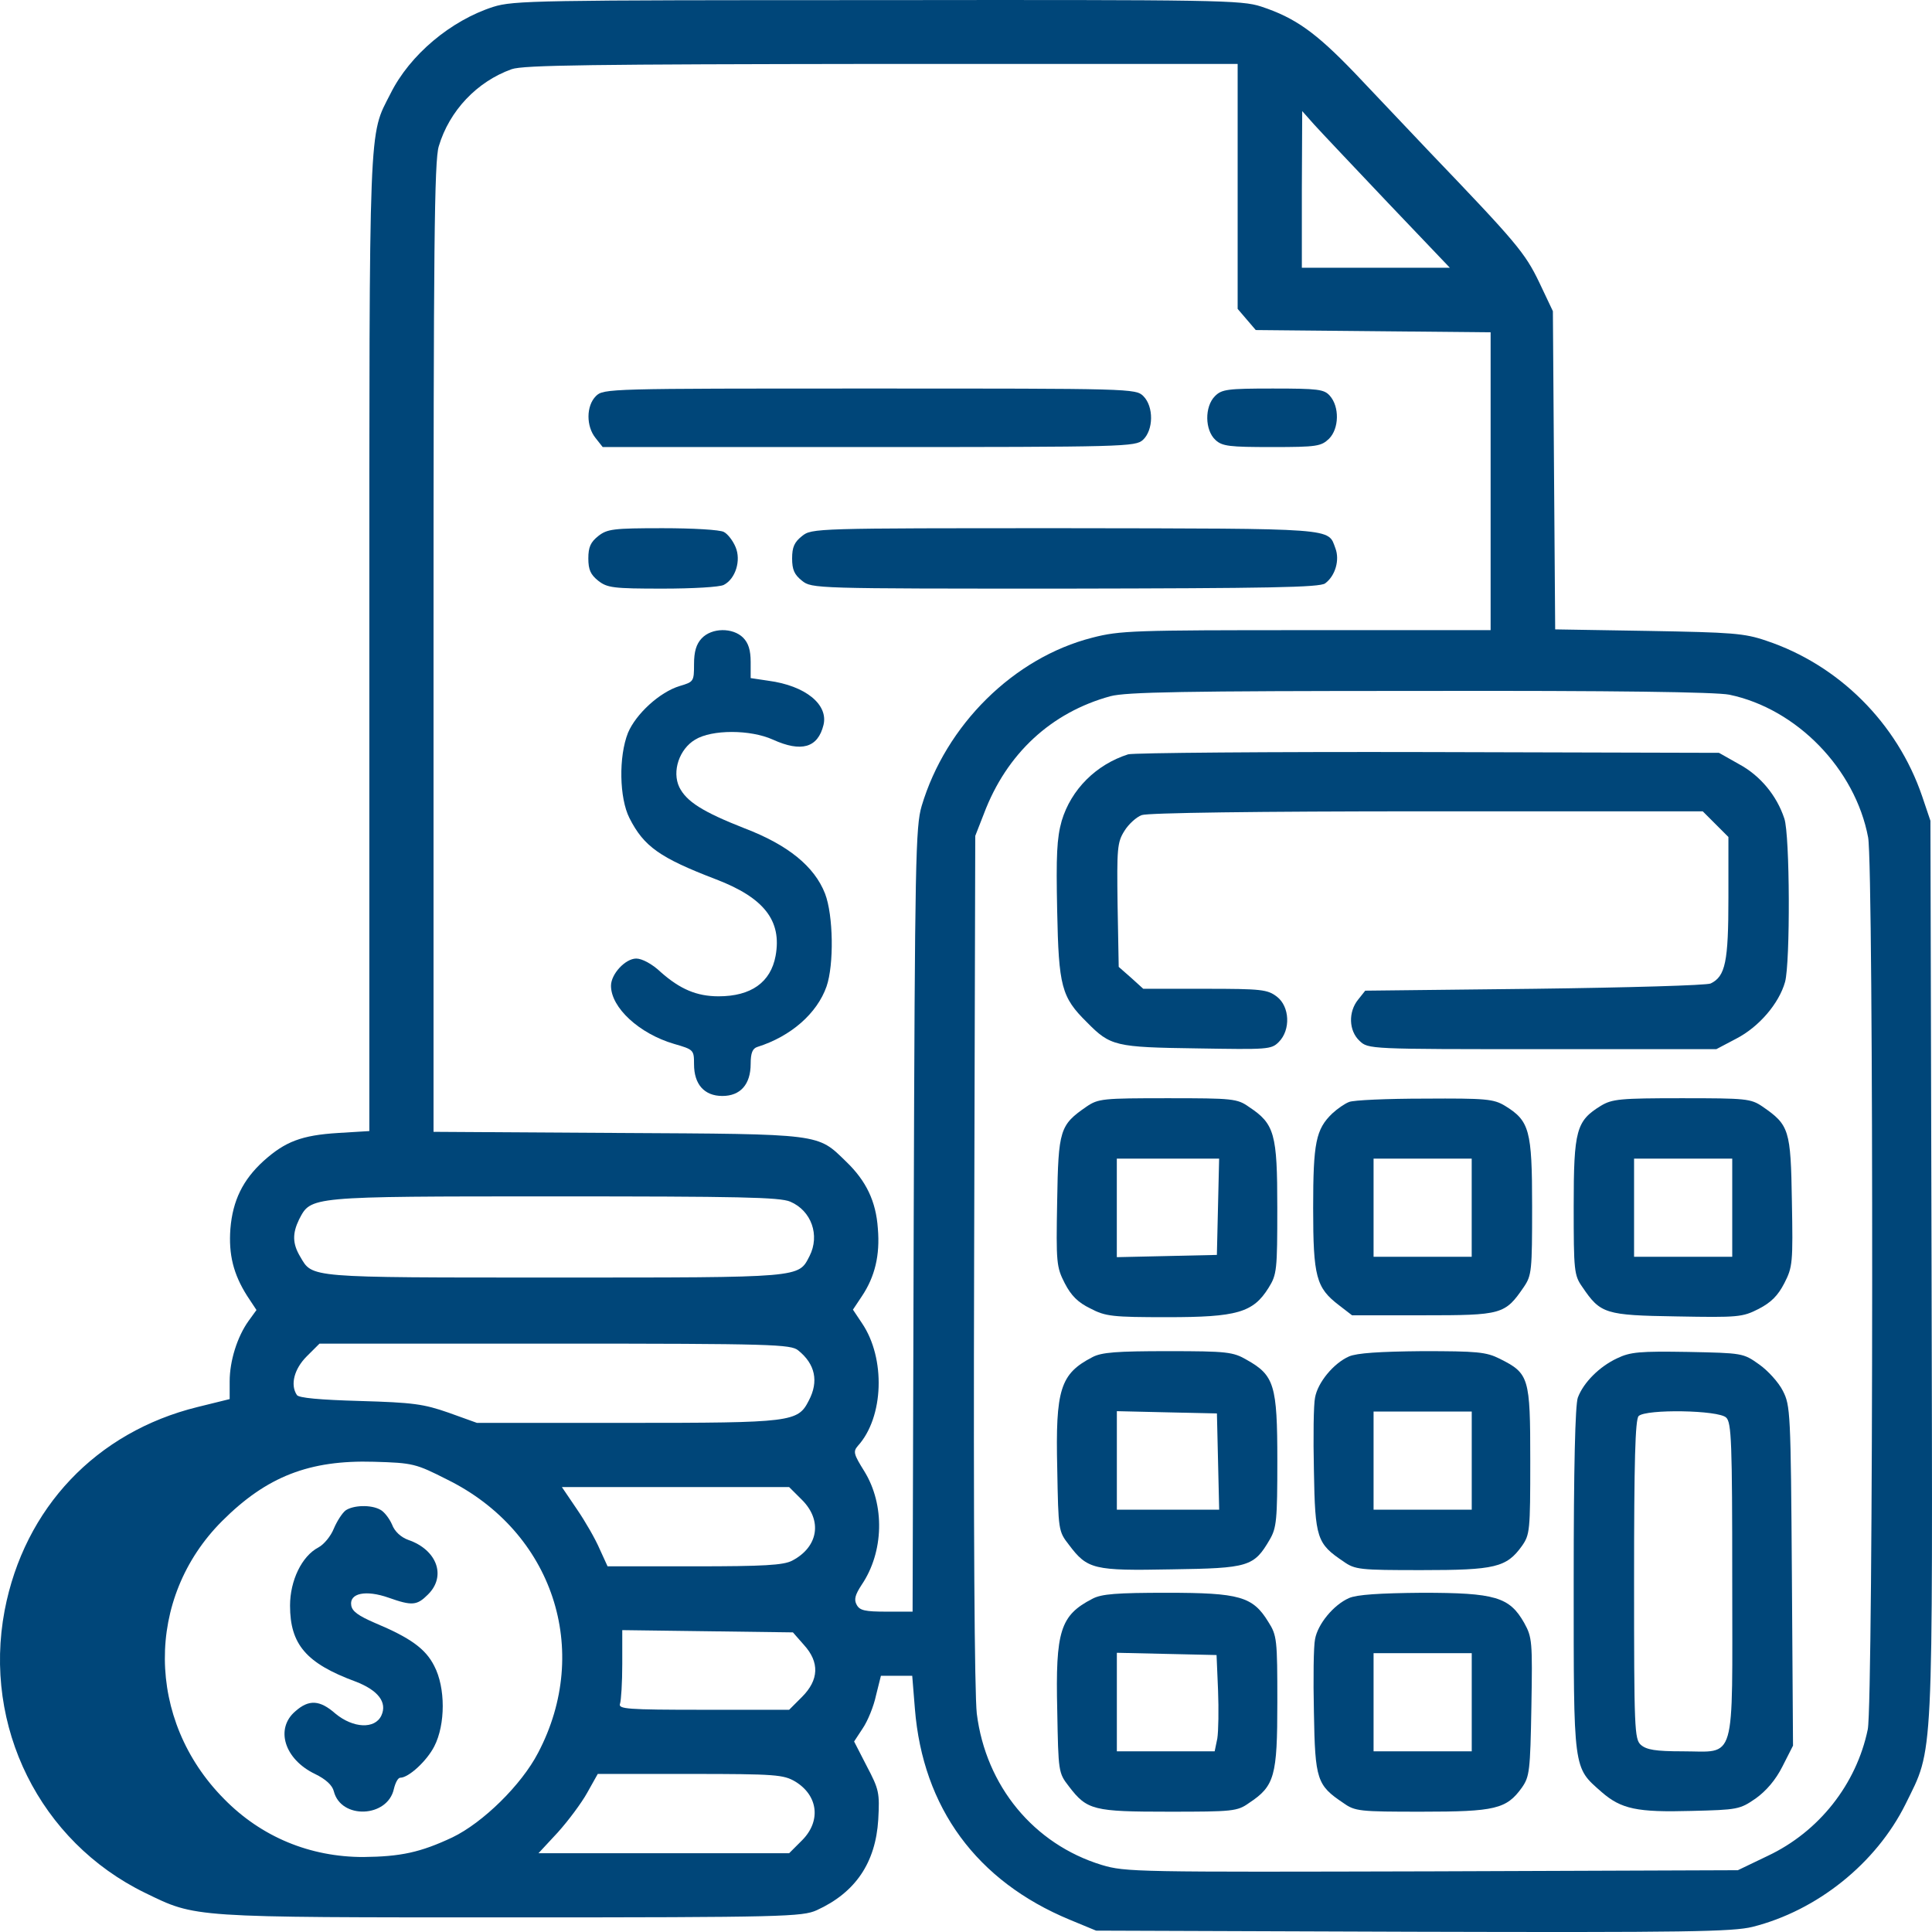 <svg width="48" height="48" viewBox="0 0 48 48" fill="none" xmlns="http://www.w3.org/2000/svg">
<path d="M12.253 0.171C11.202 0.509 10.18 1.362 9.701 2.328C9.157 3.398 9.176 2.807 9.176 15.993V28.101L8.407 28.148C7.488 28.204 7.084 28.364 6.55 28.842C6.034 29.311 5.781 29.827 5.724 30.53C5.677 31.168 5.799 31.656 6.137 32.191L6.372 32.547L6.175 32.819C5.893 33.213 5.706 33.813 5.706 34.319V34.76L4.908 34.957C2.395 35.576 0.603 37.461 0.115 40.012C-0.429 42.892 0.988 45.752 3.605 47.028C4.88 47.647 4.702 47.637 12.693 47.637C19.484 47.637 19.934 47.619 20.291 47.459C21.257 47.018 21.754 46.277 21.82 45.208C21.857 44.542 21.839 44.458 21.538 43.886L21.22 43.267L21.435 42.939C21.557 42.76 21.707 42.395 21.764 42.123L21.886 41.635H22.27H22.664L22.73 42.451C22.927 44.917 24.268 46.737 26.575 47.694L27.232 47.966L35.101 47.994C41.911 48.013 43.046 47.994 43.543 47.872C45.147 47.468 46.61 46.296 47.342 44.824C48.045 43.389 48.017 43.998 47.989 31.525L47.961 20.392L47.755 19.782C47.135 17.963 45.682 16.519 43.881 15.918C43.337 15.731 43.027 15.712 40.954 15.675L38.638 15.637L38.609 11.688L38.581 7.731L38.243 7.018C37.887 6.277 37.671 6.024 35.533 3.792C34.989 3.219 34.145 2.328 33.648 1.803C32.691 0.809 32.184 0.443 31.331 0.162C30.843 0.003 30.262 -0.007 21.801 0.003C13.322 0.003 12.759 0.012 12.253 0.171ZM30.749 4.626V7.674L30.974 7.937L31.199 8.2L34.117 8.228L37.034 8.256V11.951V15.656H32.456C28.179 15.656 27.823 15.665 27.138 15.843C25.187 16.34 23.499 18.01 22.898 20.026C22.748 20.533 22.73 21.358 22.701 30.305L22.673 40.041H22.026C21.491 40.041 21.36 40.012 21.285 39.872C21.21 39.74 21.248 39.618 21.407 39.375C21.96 38.559 21.989 37.386 21.473 36.552C21.21 36.13 21.191 36.064 21.313 35.923C21.96 35.211 22.007 33.747 21.416 32.875L21.191 32.538L21.416 32.2C21.735 31.722 21.867 31.187 21.81 30.521C21.764 29.846 21.52 29.339 21.023 28.861C20.3 28.158 20.45 28.176 15.348 28.148L10.771 28.12V16.087C10.771 6.202 10.789 3.979 10.902 3.632C11.165 2.751 11.849 2.028 12.712 1.719C13.003 1.616 14.719 1.597 21.914 1.588H30.749V4.626ZM34.492 5.048L36.021 6.652H34.182H32.344V4.701L32.353 2.76L32.653 3.098C32.822 3.285 33.648 4.157 34.492 5.048ZM42.962 17.259C44.64 17.607 46.094 19.107 46.413 20.805C46.554 21.536 46.544 42.31 46.404 42.967C46.122 44.327 45.194 45.508 43.918 46.109L43.177 46.465L35.58 46.493C28.235 46.512 27.963 46.512 27.372 46.334C25.684 45.818 24.493 44.373 24.268 42.573C24.212 42.057 24.183 38.043 24.202 31.271L24.23 20.767L24.446 20.214C25.009 18.723 26.116 17.7 27.588 17.297C27.982 17.194 29.389 17.166 35.27 17.166C40.166 17.156 42.624 17.194 42.962 17.259ZM19.634 29.855C20.16 30.08 20.375 30.69 20.113 31.206C19.831 31.75 19.972 31.74 13.772 31.74C7.61 31.74 7.769 31.75 7.46 31.224C7.263 30.896 7.263 30.643 7.431 30.296C7.732 29.724 7.638 29.724 13.753 29.724C18.349 29.724 19.372 29.743 19.634 29.855ZM19.831 33.55C20.253 33.888 20.347 34.319 20.094 34.798C19.822 35.332 19.681 35.351 15.582 35.351H11.849L11.146 35.098C10.527 34.882 10.264 34.845 8.942 34.807C7.957 34.779 7.413 34.732 7.375 34.657C7.206 34.404 7.31 34.01 7.619 33.7L7.938 33.382H13.791C19.184 33.382 19.653 33.4 19.831 33.55ZM11.108 36.758C13.735 38.052 14.71 40.997 13.369 43.548C12.956 44.345 11.999 45.283 11.24 45.649C10.442 46.024 9.955 46.127 9.026 46.137C7.703 46.137 6.493 45.64 5.565 44.692C3.623 42.732 3.605 39.703 5.518 37.79C6.625 36.683 7.685 36.27 9.289 36.317C10.264 36.345 10.33 36.364 11.108 36.758ZM19.925 37.264C20.441 37.78 20.328 38.437 19.681 38.774C19.465 38.887 18.978 38.915 17.252 38.915H15.095L14.898 38.484C14.794 38.24 14.541 37.799 14.335 37.499L13.96 36.946H16.783H19.606L19.925 37.264ZM19.972 40.866C20.366 41.297 20.347 41.738 19.925 42.16L19.606 42.479H17.477C15.573 42.479 15.357 42.46 15.404 42.329C15.432 42.245 15.46 41.804 15.46 41.344V40.5L17.58 40.528L19.7 40.556L19.972 40.866ZM19.756 44.261C20.328 44.608 20.404 45.246 19.925 45.724L19.606 46.043H16.492H13.378L13.857 45.527C14.119 45.236 14.447 44.796 14.588 44.542L14.851 44.073H17.149C19.278 44.073 19.465 44.092 19.756 44.261Z" fill="#004679"/>
<path d="M14.805 9.841C14.561 10.085 14.561 10.591 14.796 10.882L14.974 11.107H21.587C27.955 11.107 28.209 11.098 28.396 10.929C28.659 10.685 28.668 10.103 28.406 9.841C28.218 9.653 28.096 9.653 21.605 9.653C15.115 9.653 14.993 9.653 14.805 9.841Z" fill="#004679"/>
<path d="M30.186 9.841C29.924 10.103 29.933 10.685 30.196 10.929C30.365 11.088 30.543 11.107 31.603 11.107C32.719 11.107 32.822 11.088 33.019 10.901C33.272 10.647 33.282 10.103 33.038 9.831C32.897 9.672 32.747 9.653 31.622 9.653C30.496 9.653 30.355 9.672 30.186 9.841Z" fill="#004679"/>
<path d="M14.861 13.32C14.674 13.47 14.617 13.592 14.617 13.874C14.617 14.155 14.674 14.277 14.861 14.427C15.086 14.605 15.236 14.624 16.465 14.624C17.206 14.624 17.891 14.586 17.985 14.53C18.275 14.38 18.416 13.921 18.275 13.592C18.21 13.433 18.078 13.264 17.985 13.217C17.891 13.161 17.206 13.123 16.465 13.123C15.236 13.123 15.086 13.142 14.861 13.32Z" fill="#004679"/>
<path d="M19.924 13.32C19.736 13.47 19.68 13.592 19.68 13.874C19.68 14.155 19.736 14.277 19.924 14.427C20.167 14.624 20.242 14.624 26.471 14.624C31.489 14.615 32.792 14.596 32.924 14.493C33.177 14.305 33.289 13.911 33.177 13.62C32.989 13.114 33.252 13.133 26.471 13.123C20.242 13.123 20.167 13.123 19.924 13.32Z" fill="#004679"/>
<path d="M17.431 15.862C17.299 16.003 17.243 16.19 17.243 16.5C17.243 16.931 17.234 16.941 16.887 17.044C16.39 17.194 15.799 17.738 15.602 18.207C15.367 18.798 15.386 19.829 15.639 20.326C15.996 21.03 16.39 21.311 17.787 21.846C18.988 22.305 19.429 22.878 19.269 23.75C19.147 24.406 18.66 24.753 17.853 24.753C17.309 24.753 16.896 24.575 16.418 24.153C16.202 23.947 15.949 23.815 15.808 23.815C15.536 23.815 15.18 24.2 15.18 24.491C15.18 25.035 15.883 25.682 16.746 25.935C17.234 26.076 17.243 26.085 17.243 26.441C17.243 26.939 17.497 27.229 17.947 27.229C18.397 27.229 18.65 26.939 18.65 26.432C18.65 26.16 18.697 26.047 18.819 26.01C19.654 25.747 20.301 25.175 20.535 24.509C20.723 23.965 20.704 22.737 20.498 22.202C20.235 21.527 19.579 20.992 18.5 20.58C17.45 20.167 17.056 19.914 16.877 19.557C16.69 19.163 16.877 18.61 17.271 18.376C17.684 18.122 18.641 18.122 19.203 18.376C19.907 18.695 20.32 18.582 20.46 18.01C20.582 17.503 20.01 17.035 19.091 16.913L18.65 16.847V16.444C18.65 16.153 18.594 15.975 18.463 15.843C18.209 15.59 17.684 15.59 17.431 15.862Z" fill="#004679"/>
<path d="M28.029 18.741C27.232 18.995 26.612 19.614 26.378 20.392C26.256 20.823 26.237 21.255 26.265 22.624C26.303 24.509 26.369 24.772 27.006 25.4C27.588 25.991 27.71 26.019 29.736 26.047C31.499 26.076 31.584 26.076 31.771 25.888C32.071 25.588 32.043 25.006 31.724 24.762C31.49 24.584 31.349 24.566 29.942 24.566H28.404L28.104 24.294L27.794 24.022L27.766 22.483C27.747 21.086 27.757 20.927 27.935 20.645C28.038 20.476 28.235 20.298 28.366 20.251C28.507 20.195 31.227 20.157 35.457 20.157H42.304L42.623 20.476L42.942 20.795V22.305C42.942 23.9 42.867 24.256 42.502 24.434C42.408 24.481 40.438 24.537 38.131 24.566L33.919 24.613L33.741 24.837C33.497 25.138 33.506 25.607 33.778 25.86C33.994 26.066 34.013 26.066 38.318 26.066H42.642L43.139 25.804C43.702 25.513 44.199 24.931 44.349 24.397C44.481 23.918 44.471 20.739 44.331 20.336C44.143 19.764 43.73 19.267 43.205 18.985L42.708 18.704L35.486 18.685C31.518 18.676 28.16 18.704 28.029 18.741Z" fill="#004679"/>
<path d="M26.997 27.492C26.331 27.951 26.294 28.064 26.265 29.846C26.237 31.375 26.247 31.478 26.453 31.881C26.613 32.191 26.781 32.359 27.091 32.509C27.466 32.706 27.635 32.725 29.004 32.725C30.73 32.725 31.134 32.613 31.518 31.994C31.724 31.665 31.734 31.553 31.734 30.005C31.734 28.167 31.668 27.923 31.03 27.501C30.74 27.295 30.627 27.285 29.014 27.285C27.4 27.285 27.288 27.295 26.997 27.492ZM30.261 29.977L30.233 31.178L28.995 31.206L27.747 31.234V30.005V28.786H29.014H30.289L30.261 29.977Z" fill="#004679"/>
<path d="M33.516 27.379C33.413 27.417 33.225 27.548 33.103 27.661C32.691 28.055 32.625 28.392 32.625 30.015C32.625 31.722 32.7 31.994 33.263 32.425L33.591 32.678H35.355C37.315 32.678 37.39 32.66 37.859 31.975C38.056 31.684 38.065 31.572 38.065 29.968C38.065 28.073 37.999 27.848 37.39 27.473C37.108 27.304 36.921 27.285 35.392 27.295C34.463 27.295 33.619 27.332 33.516 27.379ZM36.564 30.005V31.224H35.345H34.126V30.005V28.786H35.345H36.564V30.005Z" fill="#004679"/>
<path d="M39.773 27.473C39.163 27.848 39.098 28.073 39.098 29.968C39.098 31.571 39.107 31.684 39.313 31.975C39.764 32.641 39.876 32.678 41.658 32.706C43.187 32.734 43.29 32.725 43.694 32.519C44.003 32.359 44.172 32.19 44.331 31.881C44.538 31.478 44.547 31.374 44.519 29.846C44.491 28.064 44.453 27.951 43.788 27.492C43.497 27.295 43.384 27.285 41.78 27.285C40.251 27.285 40.054 27.304 39.773 27.473ZM43.037 30.005V31.224H41.818H40.598V30.005V28.786H41.818H43.037V30.005Z" fill="#004679"/>
<path d="M27.139 33.719C26.342 34.132 26.22 34.517 26.267 36.495C26.295 38.024 26.295 38.043 26.557 38.38C27.017 38.99 27.167 39.028 29.109 38.99C31.022 38.962 31.153 38.925 31.547 38.249C31.716 37.959 31.735 37.761 31.735 36.289C31.735 34.413 31.66 34.169 30.975 33.785C30.637 33.588 30.487 33.569 29.015 33.569C27.748 33.569 27.364 33.597 27.139 33.719ZM30.262 36.308L30.29 37.508H29.015H27.748V36.289V35.06L28.996 35.089L30.234 35.117L30.262 36.308Z" fill="#004679"/>
<path d="M33.517 33.7C33.132 33.869 32.738 34.348 32.672 34.723C32.635 34.892 32.625 35.708 32.644 36.542C32.672 38.221 32.719 38.352 33.376 38.793C33.666 38.999 33.779 39.009 35.317 39.009C37.146 39.009 37.428 38.943 37.812 38.409C38.009 38.127 38.019 38.033 38.019 36.289C38.019 34.216 37.99 34.123 37.259 33.757C36.921 33.588 36.696 33.569 35.336 33.569C34.267 33.579 33.713 33.616 33.517 33.7ZM36.565 36.289V37.508H35.346H34.126V36.289V35.07H35.346H36.565V36.289Z" fill="#004679"/>
<path d="M40.176 33.747C39.736 33.953 39.342 34.347 39.201 34.723C39.135 34.901 39.098 36.467 39.098 39.253C39.098 44.036 39.079 43.895 39.792 44.523C40.279 44.946 40.673 45.03 42.024 44.992C43.169 44.964 43.225 44.955 43.619 44.683C43.881 44.495 44.116 44.223 44.285 43.886L44.547 43.37L44.519 39.149C44.491 35.079 44.482 34.92 44.294 34.554C44.191 34.347 43.919 34.047 43.703 33.897C43.309 33.616 43.29 33.616 41.93 33.588C40.739 33.569 40.505 33.588 40.176 33.747ZM42.887 35.22C43.018 35.342 43.037 35.839 43.037 39.253C43.037 43.886 43.15 43.511 41.799 43.511C41.133 43.511 40.908 43.473 40.767 43.351C40.608 43.21 40.598 42.957 40.598 39.243C40.598 36.298 40.627 35.267 40.711 35.182C40.889 35.004 42.7 35.032 42.887 35.22Z" fill="#004679"/>
<path d="M27.139 39.722C26.342 40.134 26.22 40.519 26.267 42.498C26.295 44.026 26.295 44.045 26.557 44.383C27.008 44.974 27.167 45.011 29.043 45.011C30.628 45.011 30.741 45.002 31.031 44.795C31.669 44.373 31.735 44.13 31.735 42.291C31.735 40.734 31.726 40.631 31.51 40.294C31.125 39.665 30.797 39.572 28.996 39.572C27.748 39.572 27.364 39.6 27.139 39.722ZM30.262 41.991C30.281 42.47 30.272 43.014 30.244 43.192L30.178 43.511H28.968H27.748V42.291V41.063L28.987 41.091L30.225 41.119L30.262 41.991Z" fill="#004679"/>
<path d="M33.517 39.703C33.132 39.872 32.738 40.35 32.672 40.725C32.635 40.894 32.625 41.71 32.644 42.545C32.672 44.223 32.719 44.355 33.376 44.795C33.666 45.002 33.779 45.011 35.317 45.011C37.146 45.011 37.428 44.946 37.812 44.411C38 44.139 38.019 44.008 38.047 42.404C38.075 40.781 38.066 40.678 37.869 40.322C37.503 39.675 37.146 39.572 35.336 39.572C34.267 39.581 33.713 39.618 33.517 39.703ZM36.565 42.291V43.511H35.346H34.126V42.291V41.072H35.346H36.565V42.291Z" fill="#004679"/>
<path d="M8.585 37.527C8.5 37.593 8.369 37.799 8.294 37.977C8.219 38.165 8.05 38.371 7.91 38.446C7.497 38.662 7.206 39.271 7.206 39.89C7.206 40.856 7.609 41.325 8.829 41.776C9.391 41.991 9.626 42.291 9.476 42.62C9.316 42.967 8.772 42.938 8.332 42.573C7.947 42.235 7.675 42.216 7.337 42.517C6.831 42.948 7.065 43.708 7.825 44.073C8.097 44.205 8.257 44.355 8.294 44.505C8.472 45.208 9.626 45.161 9.785 44.449C9.823 44.289 9.889 44.167 9.945 44.167C10.151 44.167 10.601 43.755 10.789 43.389C11.07 42.845 11.07 41.926 10.789 41.391C10.573 40.96 10.189 40.688 9.316 40.322C8.904 40.144 8.744 40.031 8.726 39.881C8.679 39.581 9.091 39.496 9.654 39.694C10.236 39.9 10.358 39.89 10.63 39.618C11.099 39.159 10.855 38.502 10.142 38.258C9.964 38.193 9.804 38.052 9.739 37.874C9.673 37.724 9.542 37.555 9.448 37.508C9.213 37.377 8.772 37.396 8.585 37.527Z" fill="#004679"/>
</svg>
